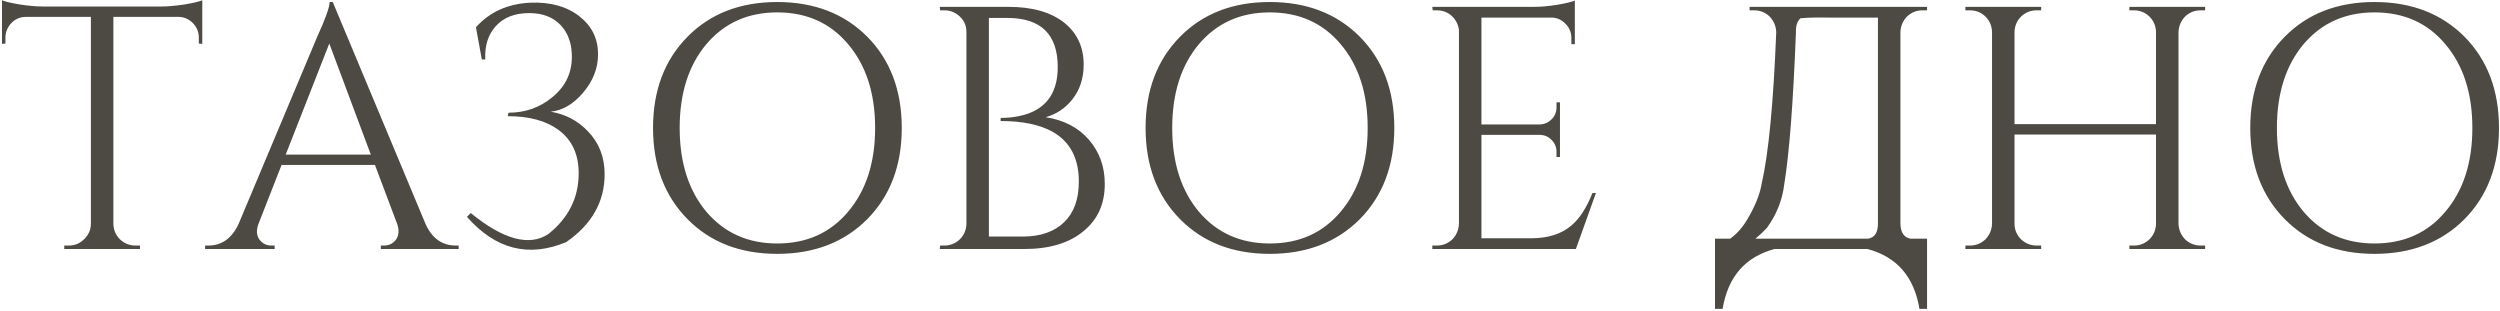 <?xml version="1.0" encoding="UTF-8"?> <svg xmlns="http://www.w3.org/2000/svg" width="1014" height="126" viewBox="0 0 1014 126" fill="none"><path d="M65.068 2.643C67.968 2.643 71.242 2.362 74.89 1.801C78.257 1.24 80.643 0.678 82.046 0.117V17.796L80.643 17.656V15.271C80.643 13.026 79.847 11.061 78.257 9.378C76.667 7.787 74.796 6.946 72.645 6.852H45.986V90.898C46.08 93.33 46.968 95.388 48.652 97.071C50.429 98.755 52.534 99.597 54.966 99.597H56.79V101H26.062V99.597H27.886C30.318 99.597 32.376 98.755 34.06 97.071C35.837 95.388 36.772 93.376 36.866 91.038V6.852H10.207C7.962 6.946 6.091 7.787 4.595 9.378C3.004 11.061 2.209 13.026 2.209 15.271V17.656L0.806 17.796V0.117C2.209 0.678 4.595 1.24 7.962 1.801C11.517 2.362 14.744 2.643 17.643 2.643H65.068ZM172.569 90.757C175.188 96.65 179.304 99.597 184.916 99.597H186.038V101H154.469V99.597H155.731C157.696 99.597 159.286 98.849 160.502 97.352C161.812 95.575 161.999 93.376 161.063 90.757L152.083 66.905H114.2L104.799 90.898C103.864 93.517 104.051 95.668 105.36 97.352C106.576 98.849 108.166 99.597 110.131 99.597H111.393V101H83.191V99.597H84.454C89.973 99.597 94.089 96.65 96.801 90.757L128.511 15.271C131.972 7.694 133.703 2.877 133.703 0.819H134.966L172.569 90.757ZM150.4 62.695L133.562 17.656L115.883 62.695H150.4ZM193.042 11.061C198.561 4.888 205.857 1.567 214.93 1.099C223.162 0.725 229.897 2.596 235.135 6.712C240.092 10.64 242.571 15.738 242.571 22.006C242.571 27.711 240.513 32.95 236.398 37.72C232.469 42.304 228.119 44.829 223.349 45.297C229.335 46.326 234.34 48.945 238.362 53.154C242.945 57.831 245.237 63.678 245.237 70.693C245.237 81.824 240.046 90.991 229.663 98.194C214.416 104.555 200.993 101.14 189.394 87.951L190.937 86.408C204.126 97.165 214.603 100.018 222.367 94.967C230.598 88.419 234.714 80.187 234.714 70.272C234.714 62.602 232.001 56.756 226.576 52.733C221.525 48.992 214.65 47.121 205.95 47.121L206.231 45.718C213.059 45.718 218.999 43.613 224.05 39.404C229.663 34.82 232.282 28.927 231.908 21.725C231.721 17.141 230.271 13.353 227.558 10.36C224.471 6.992 220.168 5.309 214.65 5.309C208.85 5.309 204.36 7.039 201.18 10.5C197.999 13.961 196.55 18.498 196.83 24.11H195.427L193.042 11.061ZM315.242 0.819C330.208 0.819 342.369 5.496 351.723 14.85C361.077 24.297 365.754 36.645 365.754 51.892C365.754 67.138 361.077 79.486 351.723 88.933C342.369 98.287 330.208 102.964 315.242 102.964C300.276 102.964 288.162 98.287 278.902 88.933C269.548 79.486 264.871 67.138 264.871 51.892C264.871 36.645 269.548 24.297 278.902 14.85C288.162 5.496 300.276 0.819 315.242 0.819ZM315.242 98.755C327.215 98.755 336.803 94.452 344.006 85.847C351.302 77.241 354.95 65.922 354.95 51.892C354.95 37.861 351.302 26.542 344.006 17.936C336.803 9.331 327.215 5.028 315.242 5.028C303.362 5.028 293.775 9.331 286.478 17.936C279.276 26.542 275.675 37.861 275.675 51.892C275.675 65.922 279.276 77.241 286.478 85.847C293.775 94.452 303.362 98.755 315.242 98.755ZM409.094 2.783C418.729 2.783 426.259 4.934 431.684 9.237C436.922 13.447 439.541 19.106 439.541 26.215C439.541 31.827 437.951 36.598 434.771 40.526C431.965 43.987 428.41 46.326 424.107 47.542C431.497 48.664 437.343 51.704 441.646 56.662C445.949 61.62 448.1 67.606 448.1 74.622C448.1 82.666 445.247 89.027 439.541 93.704C433.742 98.568 425.697 101 415.408 101H381.172L381.313 99.597H382.996C385.428 99.597 387.533 98.755 389.31 97.071C390.994 95.388 391.883 93.33 391.976 90.898V12.885C391.976 10.453 391.088 8.395 389.31 6.712C387.533 5.028 385.428 4.186 382.996 4.186H381.313L381.172 2.783H409.094ZM414.847 95.949C422.049 95.949 427.662 93.984 431.684 90.056C435.613 86.221 437.577 80.749 437.577 73.639C437.577 64.192 434.022 57.457 426.913 53.435C421.675 50.535 414.66 49.085 405.867 49.085V47.822C408.486 47.822 410.918 47.589 413.163 47.121C416.063 46.56 418.588 45.624 420.74 44.315C426.259 40.947 429.018 35.241 429.018 27.197C429.018 13.914 422.19 7.273 408.533 7.273H401.096V95.949H414.847ZM515.019 0.819C529.986 0.819 542.146 5.496 551.5 14.85C560.854 24.297 565.531 36.645 565.531 51.892C565.531 67.138 560.854 79.486 551.5 88.933C542.146 98.287 529.986 102.964 515.019 102.964C500.053 102.964 487.939 98.287 478.679 88.933C469.325 79.486 464.648 67.138 464.648 51.892C464.648 36.645 469.325 24.297 478.679 14.85C487.939 5.496 500.053 0.819 515.019 0.819ZM515.019 98.755C526.992 98.755 536.58 94.452 543.783 85.847C551.079 77.241 554.727 65.922 554.727 51.892C554.727 37.861 551.079 26.542 543.783 17.936C536.58 9.331 526.992 5.028 515.019 5.028C503.14 5.028 493.552 9.331 486.256 17.936C479.053 26.542 475.452 37.861 475.452 51.892C475.452 65.922 479.053 77.241 486.256 85.847C493.552 94.452 503.14 98.755 515.019 98.755ZM639.178 101H580.95V99.597H582.774C585.206 99.597 587.31 98.755 589.088 97.071C590.771 95.294 591.66 93.189 591.754 90.757V12.184C591.473 9.939 590.491 8.021 588.807 6.431C587.123 4.934 585.112 4.186 582.774 4.186H581.09L580.95 2.783H622.06C624.96 2.783 628.141 2.502 631.602 1.941C634.969 1.38 637.354 0.819 638.757 0.257V17.936H637.354V15.411C637.354 13.166 636.559 11.248 634.969 9.658C633.472 8.068 631.648 7.226 629.497 7.133H600.874V50.488H624.586C626.457 50.395 628.047 49.693 629.357 48.384C630.666 47.074 631.321 45.437 631.321 43.473V41.509H632.724V63.678H631.321V61.573C631.321 59.702 630.666 58.112 629.357 56.802C628.141 55.493 626.597 54.791 624.726 54.698H600.874V96.65H620.938C627.86 96.65 633.332 94.92 637.354 91.459C640.628 88.746 643.481 84.35 645.913 78.27H647.316L639.178 101ZM757.761 96.791C760.38 96.323 761.69 94.312 761.69 90.757V7.133H741.625C736.855 7.039 733.067 7.133 730.26 7.413C728.951 8.629 728.343 10.5 728.436 13.026C727.314 41.836 725.724 62.462 723.666 74.902C722.917 81.169 720.579 87.016 716.65 92.441C715.06 94.125 713.517 95.575 712.02 96.791H757.761ZM781.614 125.274H778.527C776.376 112.272 769.36 104.18 757.48 101H719.737C707.857 104.18 700.842 112.272 698.691 125.274H695.604V96.791H701.777C704.397 94.92 706.688 92.348 708.653 89.074C711.833 83.742 713.797 78.878 714.546 74.481C717.352 62.134 719.316 41.649 720.439 13.026C720.345 10.594 719.456 8.489 717.773 6.712C715.995 5.028 713.891 4.186 711.459 4.186H709.635V2.783H781.614V4.186H779.79C777.358 4.186 775.253 5.028 773.476 6.712C771.792 8.489 770.903 10.594 770.81 13.026V90.757C770.903 94.312 772.26 96.323 774.879 96.791H781.614V125.274ZM863.673 101V99.597H865.497C867.929 99.597 870.034 98.755 871.811 97.071C873.495 95.388 874.384 93.33 874.477 90.898V54.557H817.09V90.757C817.09 93.189 817.979 95.294 819.756 97.071C821.533 98.755 823.638 99.597 826.07 99.597H827.894V101H797.166V99.597H798.99C801.422 99.597 803.527 98.755 805.304 97.071C806.988 95.294 807.877 93.189 807.97 90.757V12.885C807.877 10.453 806.988 8.395 805.304 6.712C803.527 5.028 801.422 4.186 798.99 4.186H797.166V2.783H827.894V4.186H826.07C823.638 4.186 821.533 5.028 819.756 6.712C818.072 8.395 817.184 10.453 817.09 12.885V50.348H874.477V12.885C874.384 10.453 873.495 8.395 871.811 6.712C870.034 5.028 867.929 4.186 865.497 4.186H863.673V2.783H894.401V4.186H892.577C890.145 4.186 888.04 5.028 886.263 6.712C884.579 8.489 883.691 10.594 883.597 13.026V90.757C883.691 93.189 884.579 95.294 886.263 97.071C888.04 98.755 890.145 99.597 892.577 99.597H894.401V101H863.673ZM963.08 0.819C978.046 0.819 990.206 5.496 999.56 14.85C1008.91 24.297 1013.59 36.645 1013.59 51.892C1013.59 67.138 1008.91 79.486 999.56 88.933C990.206 98.287 978.046 102.964 963.08 102.964C948.113 102.964 936 98.287 926.739 88.933C917.385 79.486 912.708 67.138 912.708 51.892C912.708 36.645 917.385 24.297 926.739 14.85C936 5.496 948.113 0.819 963.08 0.819ZM963.08 98.755C975.053 98.755 984.641 94.452 991.843 85.847C999.139 77.241 1002.79 65.922 1002.79 51.892C1002.79 37.861 999.139 26.542 991.843 17.936C984.641 9.331 975.053 5.028 963.08 5.028C951.2 5.028 941.612 9.331 934.316 17.936C927.113 26.542 923.512 37.861 923.512 51.892C923.512 65.922 927.113 77.241 934.316 85.847C941.612 94.452 951.2 98.755 963.08 98.755Z" fill="#4D4A44"></path></svg> 